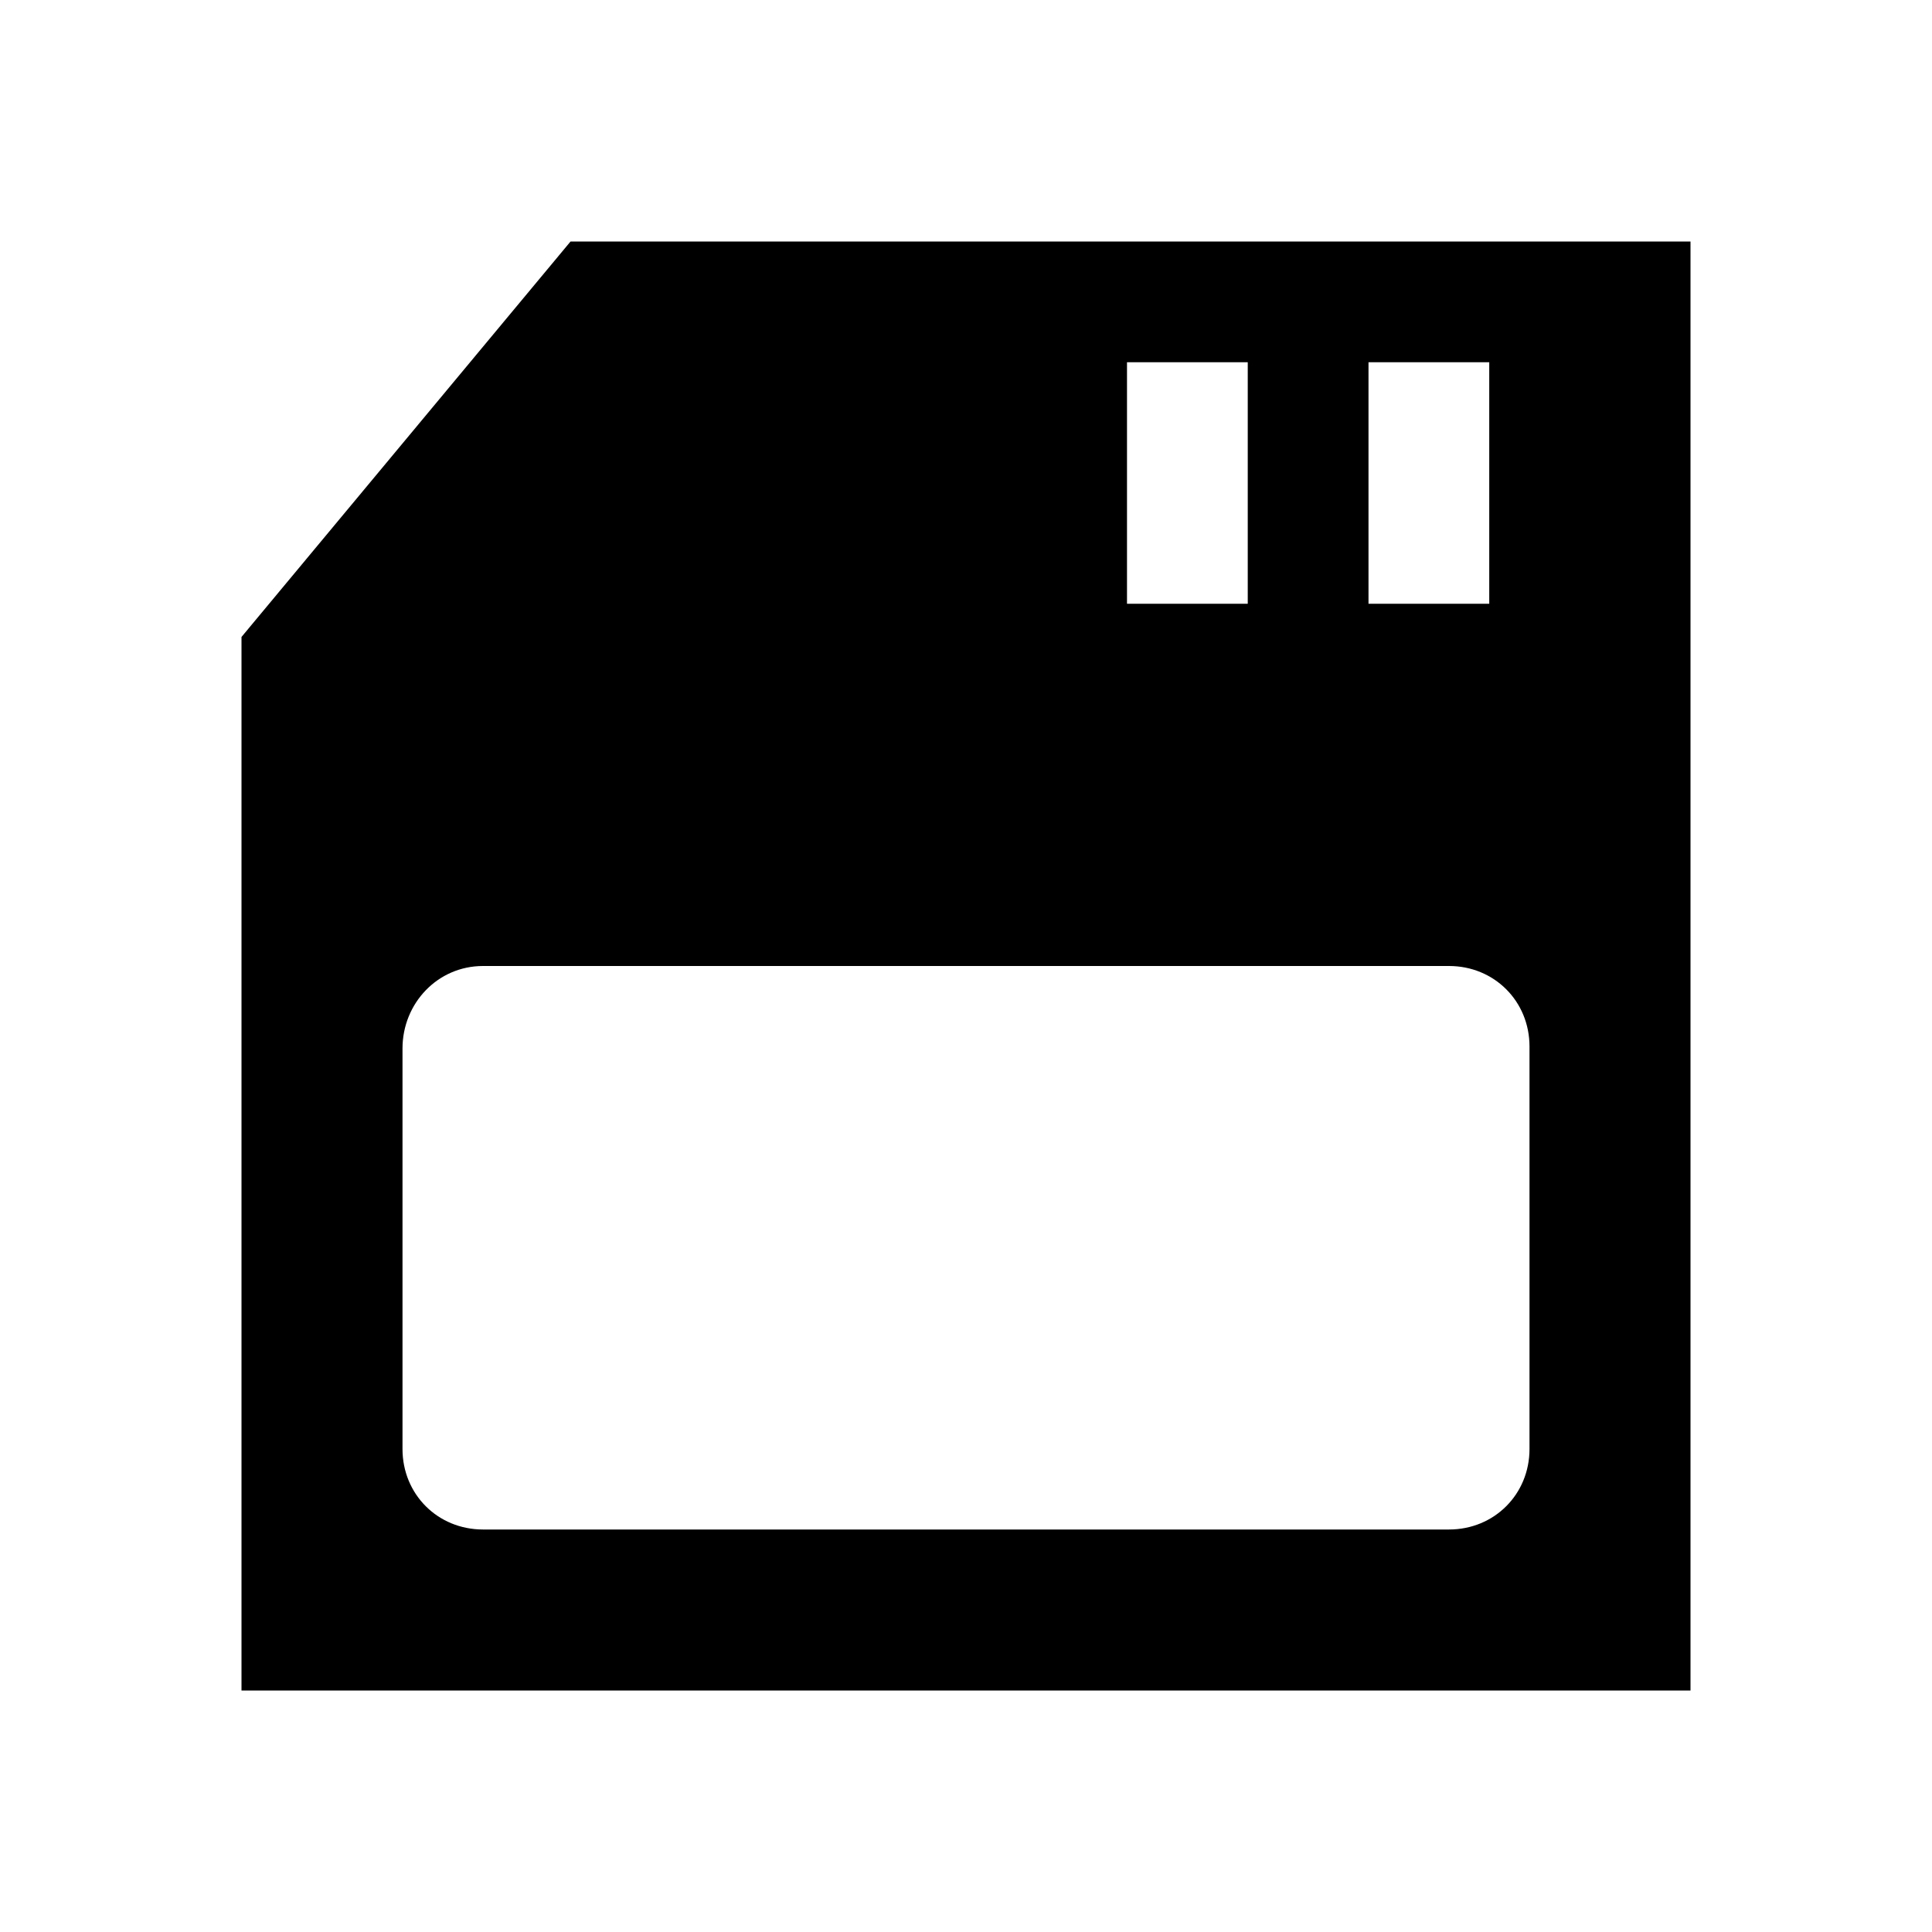 <?xml version="1.0" encoding="utf-8"?>
<!-- Generator: Adobe Illustrator 28.0.0, SVG Export Plug-In . SVG Version: 6.00 Build 0)  -->
<svg version="1.1" id="Guide" xmlns="http://www.w3.org/2000/svg" xmlns:xlink="http://www.w3.org/1999/xlink" x="0px" y="0px"
	 viewBox="0 0 192 192" style="enable-background:new 0 0 192 192;" xml:space="preserve">
<path d="M56.7,24L24,63.3V168h144V24H56.7z M112,36h12v24h-12V36z M152,144c0,4.5-3.5,8-8,8H48c-4.5,0-8-3.5-8-8v-39.8
	c0-4.5,3.5-8.2,8-8.2h96c4.5,0,8,3.5,8,8V144z M148,60h-12V36h12V60z"/>
</svg>
